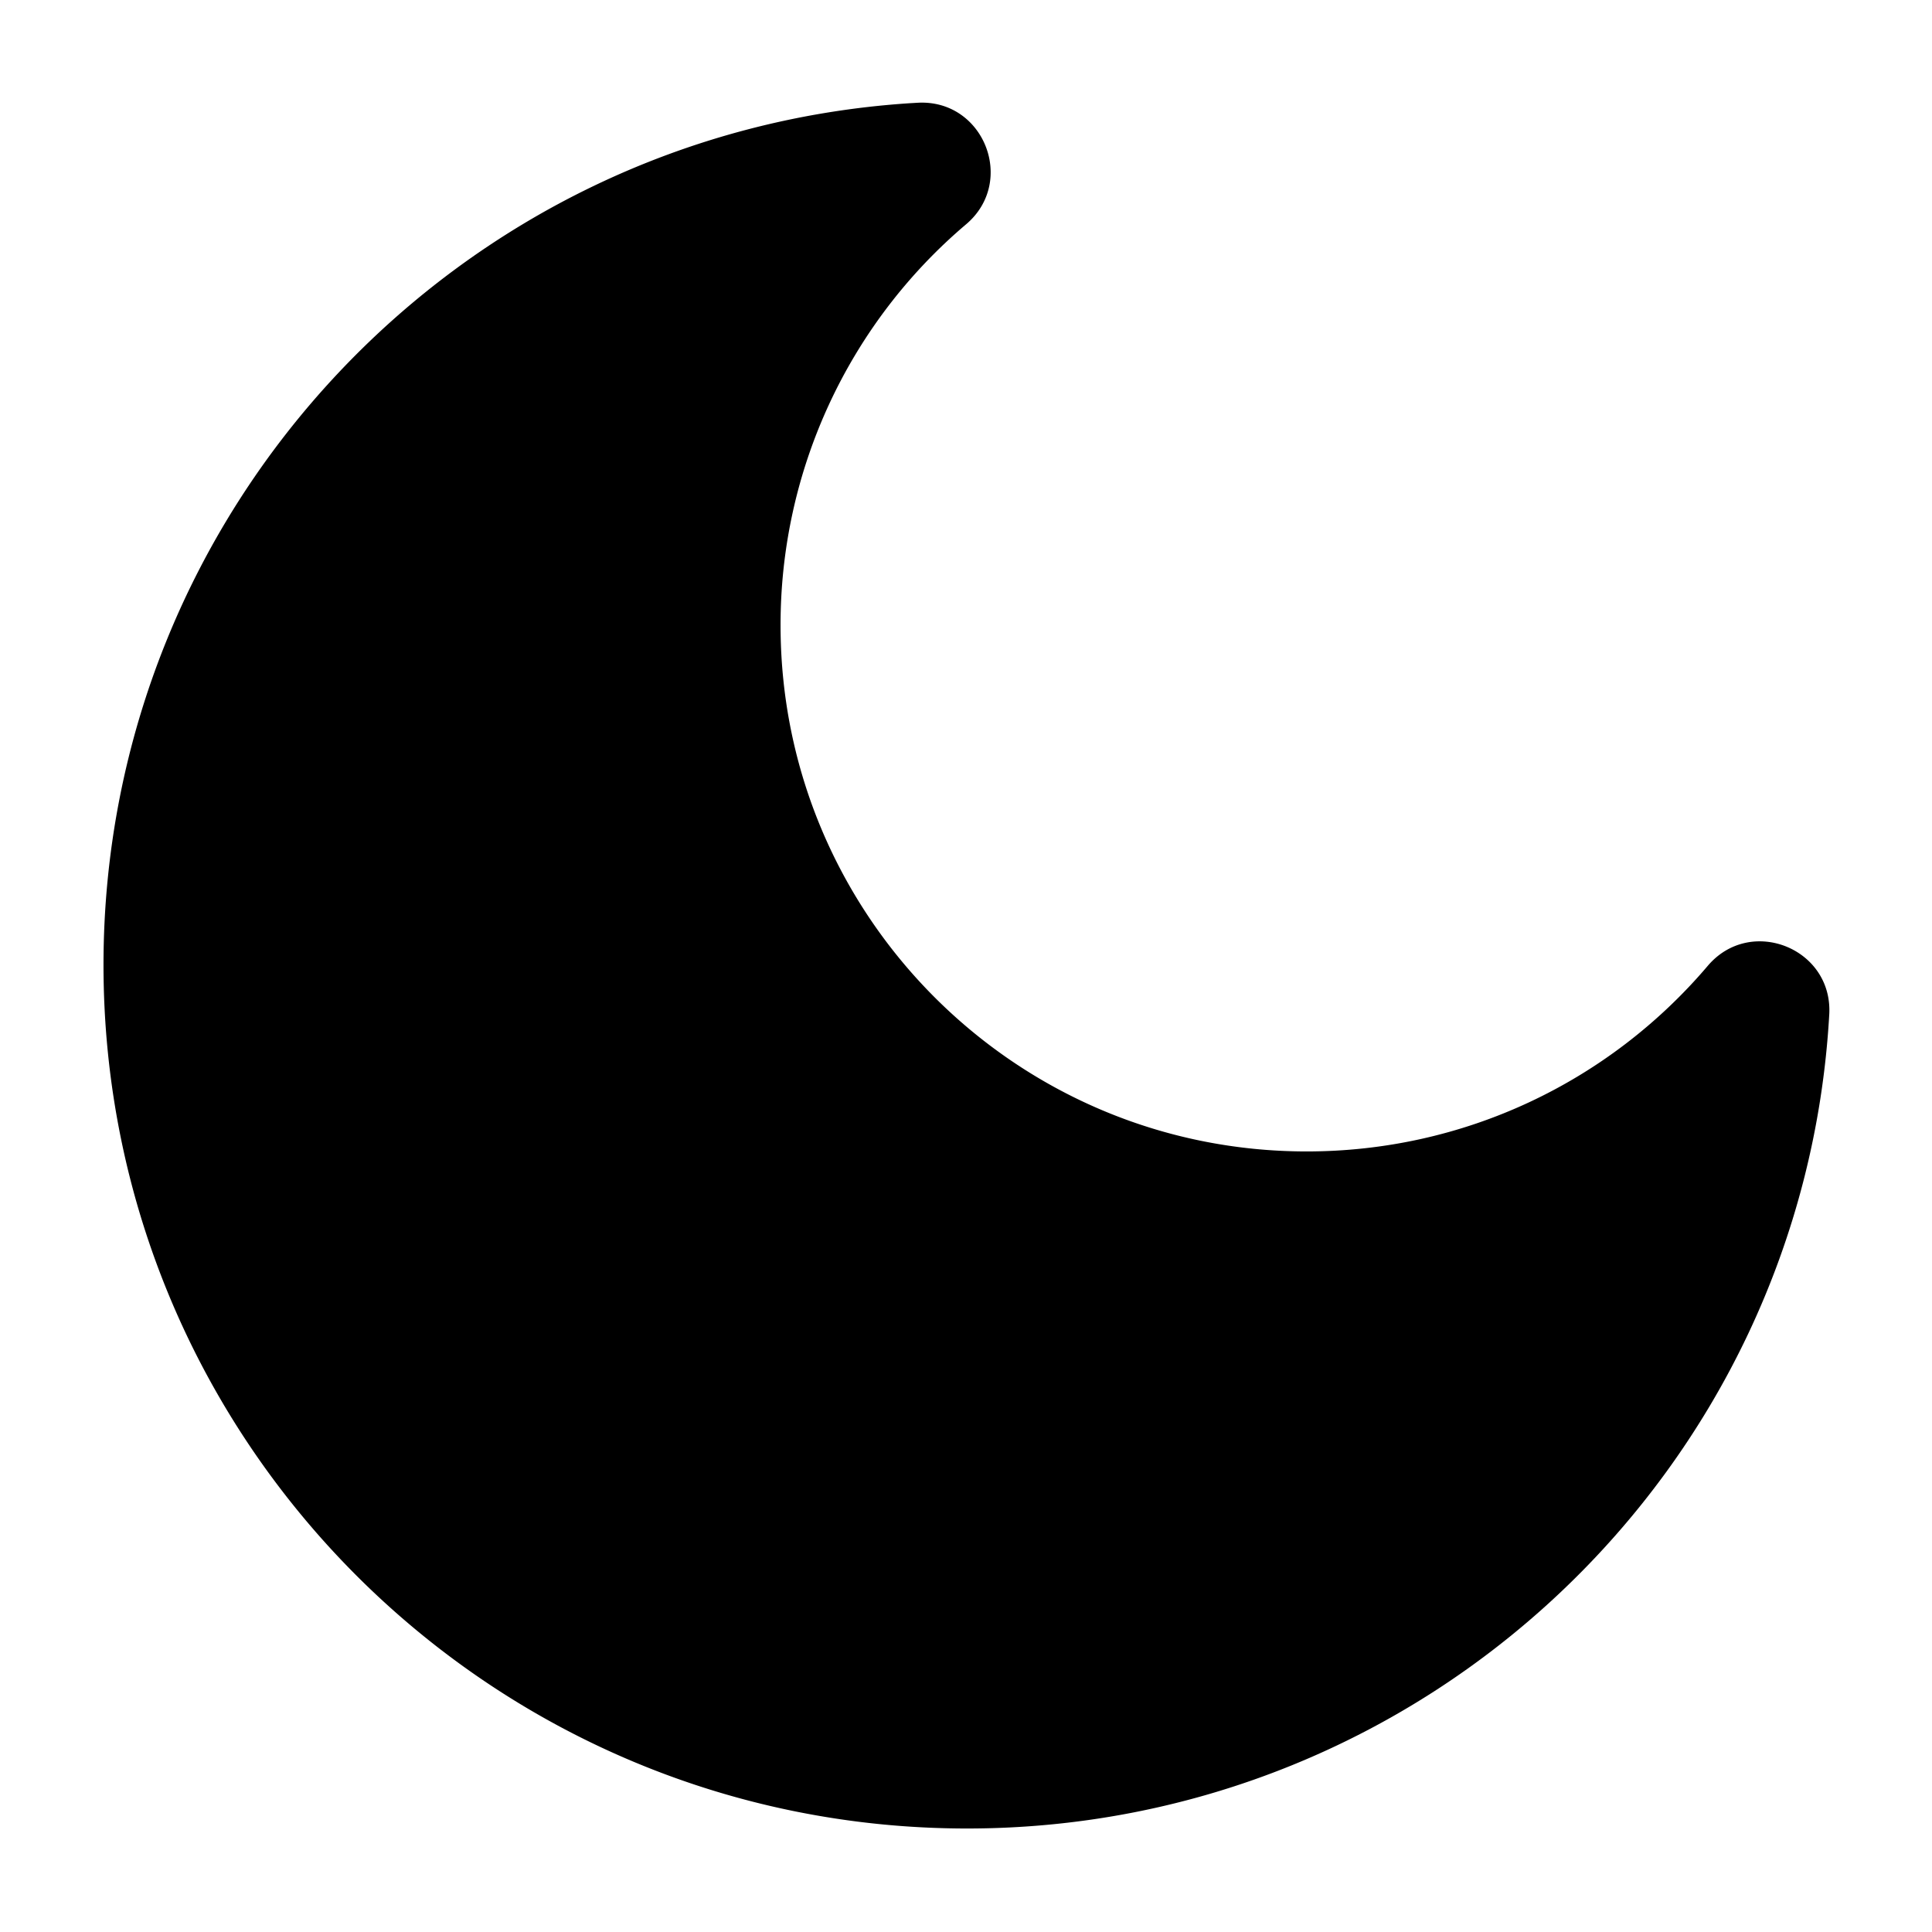 <svg fill-rule="evenodd" viewBox="64 64 896 896" focusable="false"><path d="M489.5 111.66c30.65-1.8 45.98 36.44 22.58 56.33A243.35 243.35 0 00426 354c0 134.76 109.24 244 244 244 72.58 0 139.9-31.83 186.01-86.08 19.87-23.38 58.07-8.1 56.34 22.53C900.4 745.82 725.15 912 512.5 912 291.31 912 112 732.69 112 511.5c0-211.39 164.29-386.02 374.2-399.65l.2-.01z" /></svg>